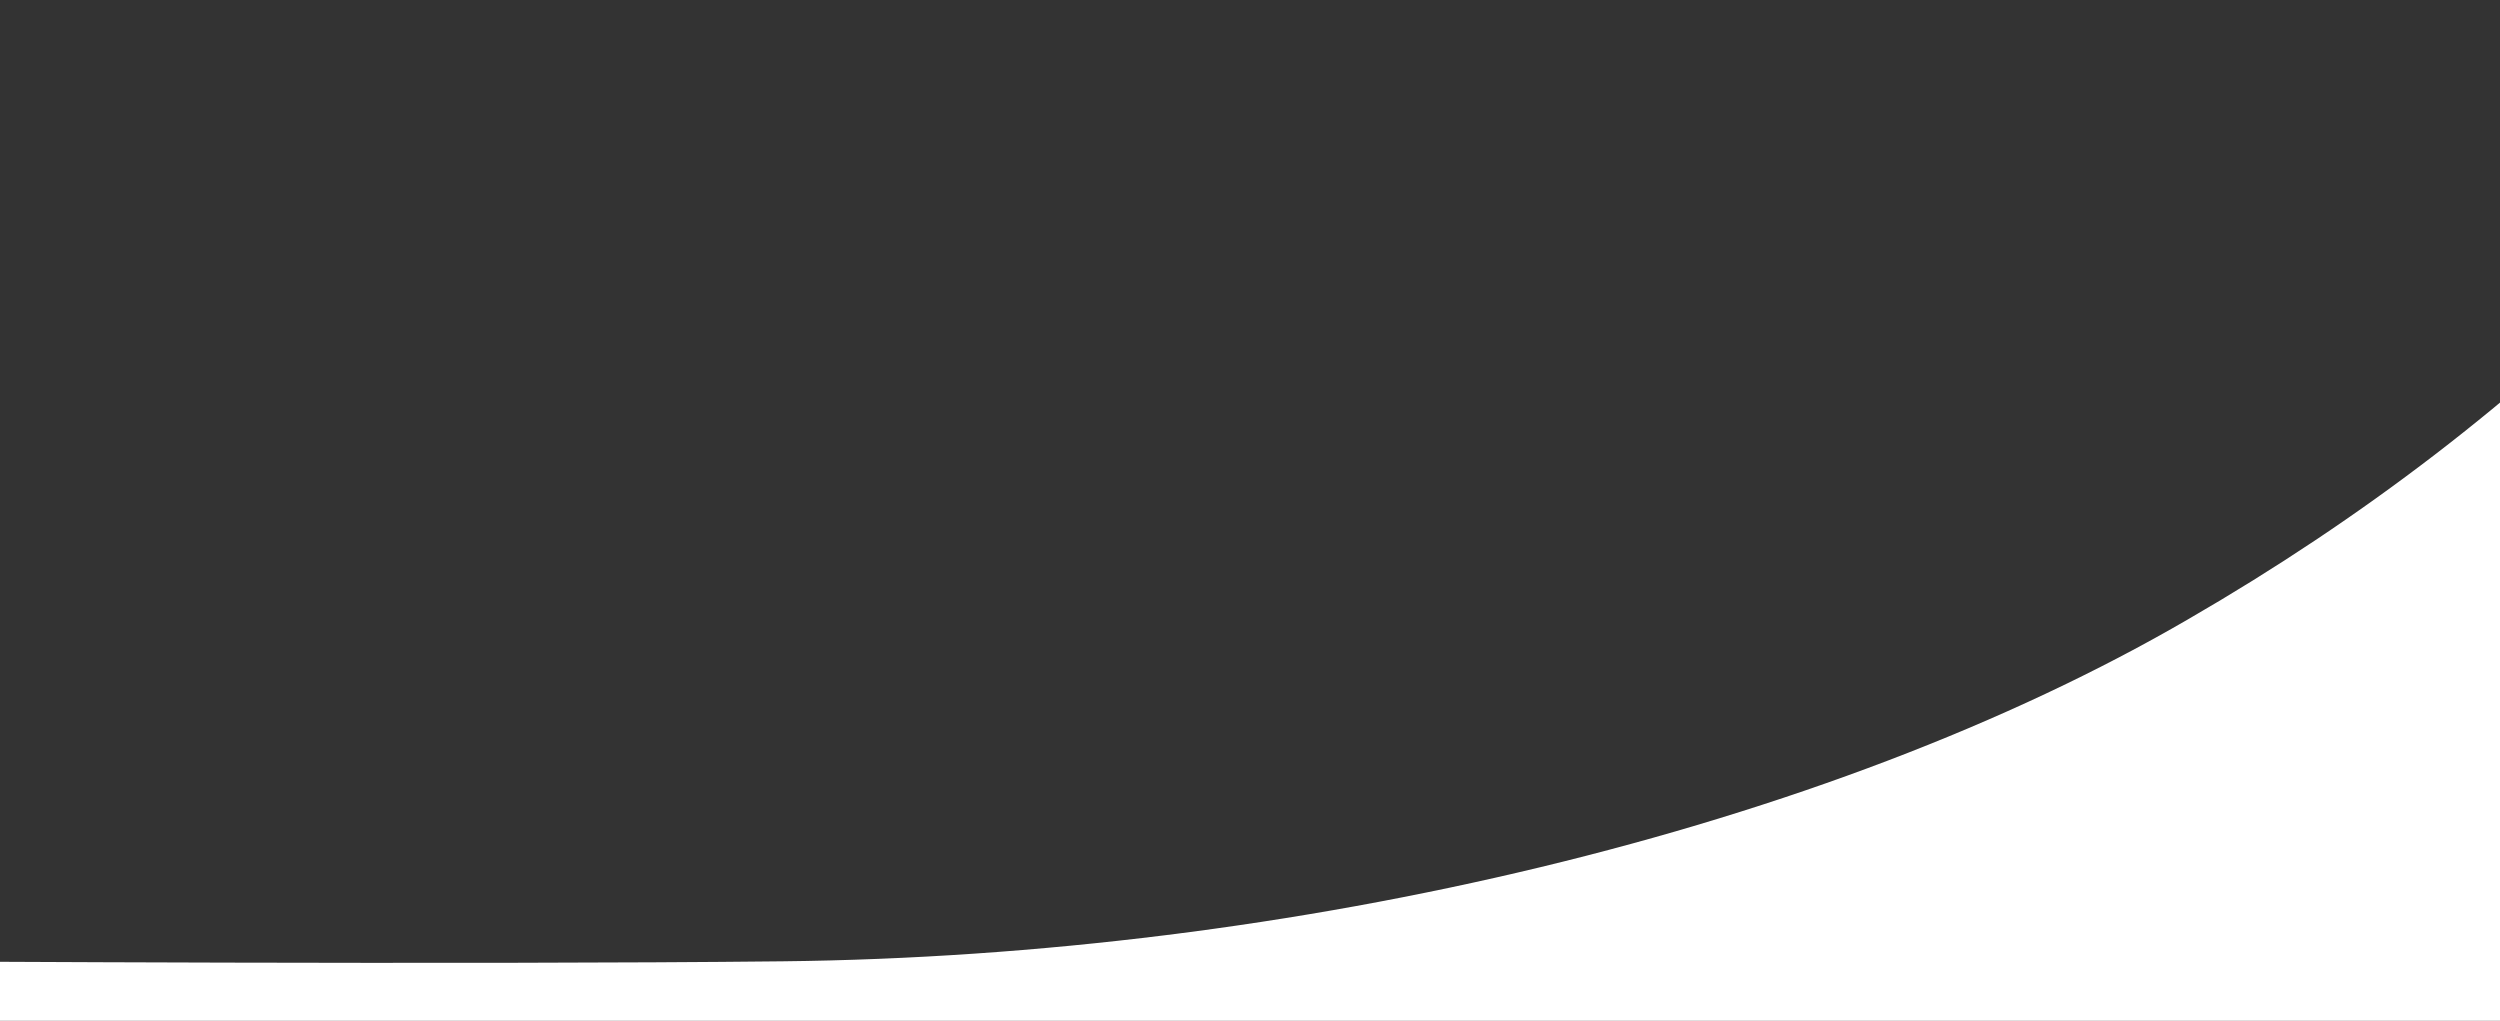 <svg width="1440" height="588" viewBox="0 0 1440 588" fill="none" xmlns="http://www.w3.org/2000/svg">
<rect x="0" y="0" width="1440" height="588" fill="#333333" stroke="none"/>
<path d="M2353.99 1344.48C2353.99 1344.48 -51.999 1344.48 -52 1344.48C-52.001 1344.48 -51.999 553.714 -51.999 553.714C-51.999 553.714 268.082 555.734 450.948 553.714C743.944 550.477 1052.13 477.978 1260.72 356.487C1460.16 241.154 1618.65 82.746 1732.24 -124.297C1803.33 -254.866 1845.53 -391.354 1848.01 -531.082C1849.51 -615.895 1848.01 -788.504 1848.01 -788.504H2353.99C2353.99 -788.504 2354.01 1351.41 2353.99 1344.48Z" fill="white"/>
</svg>
